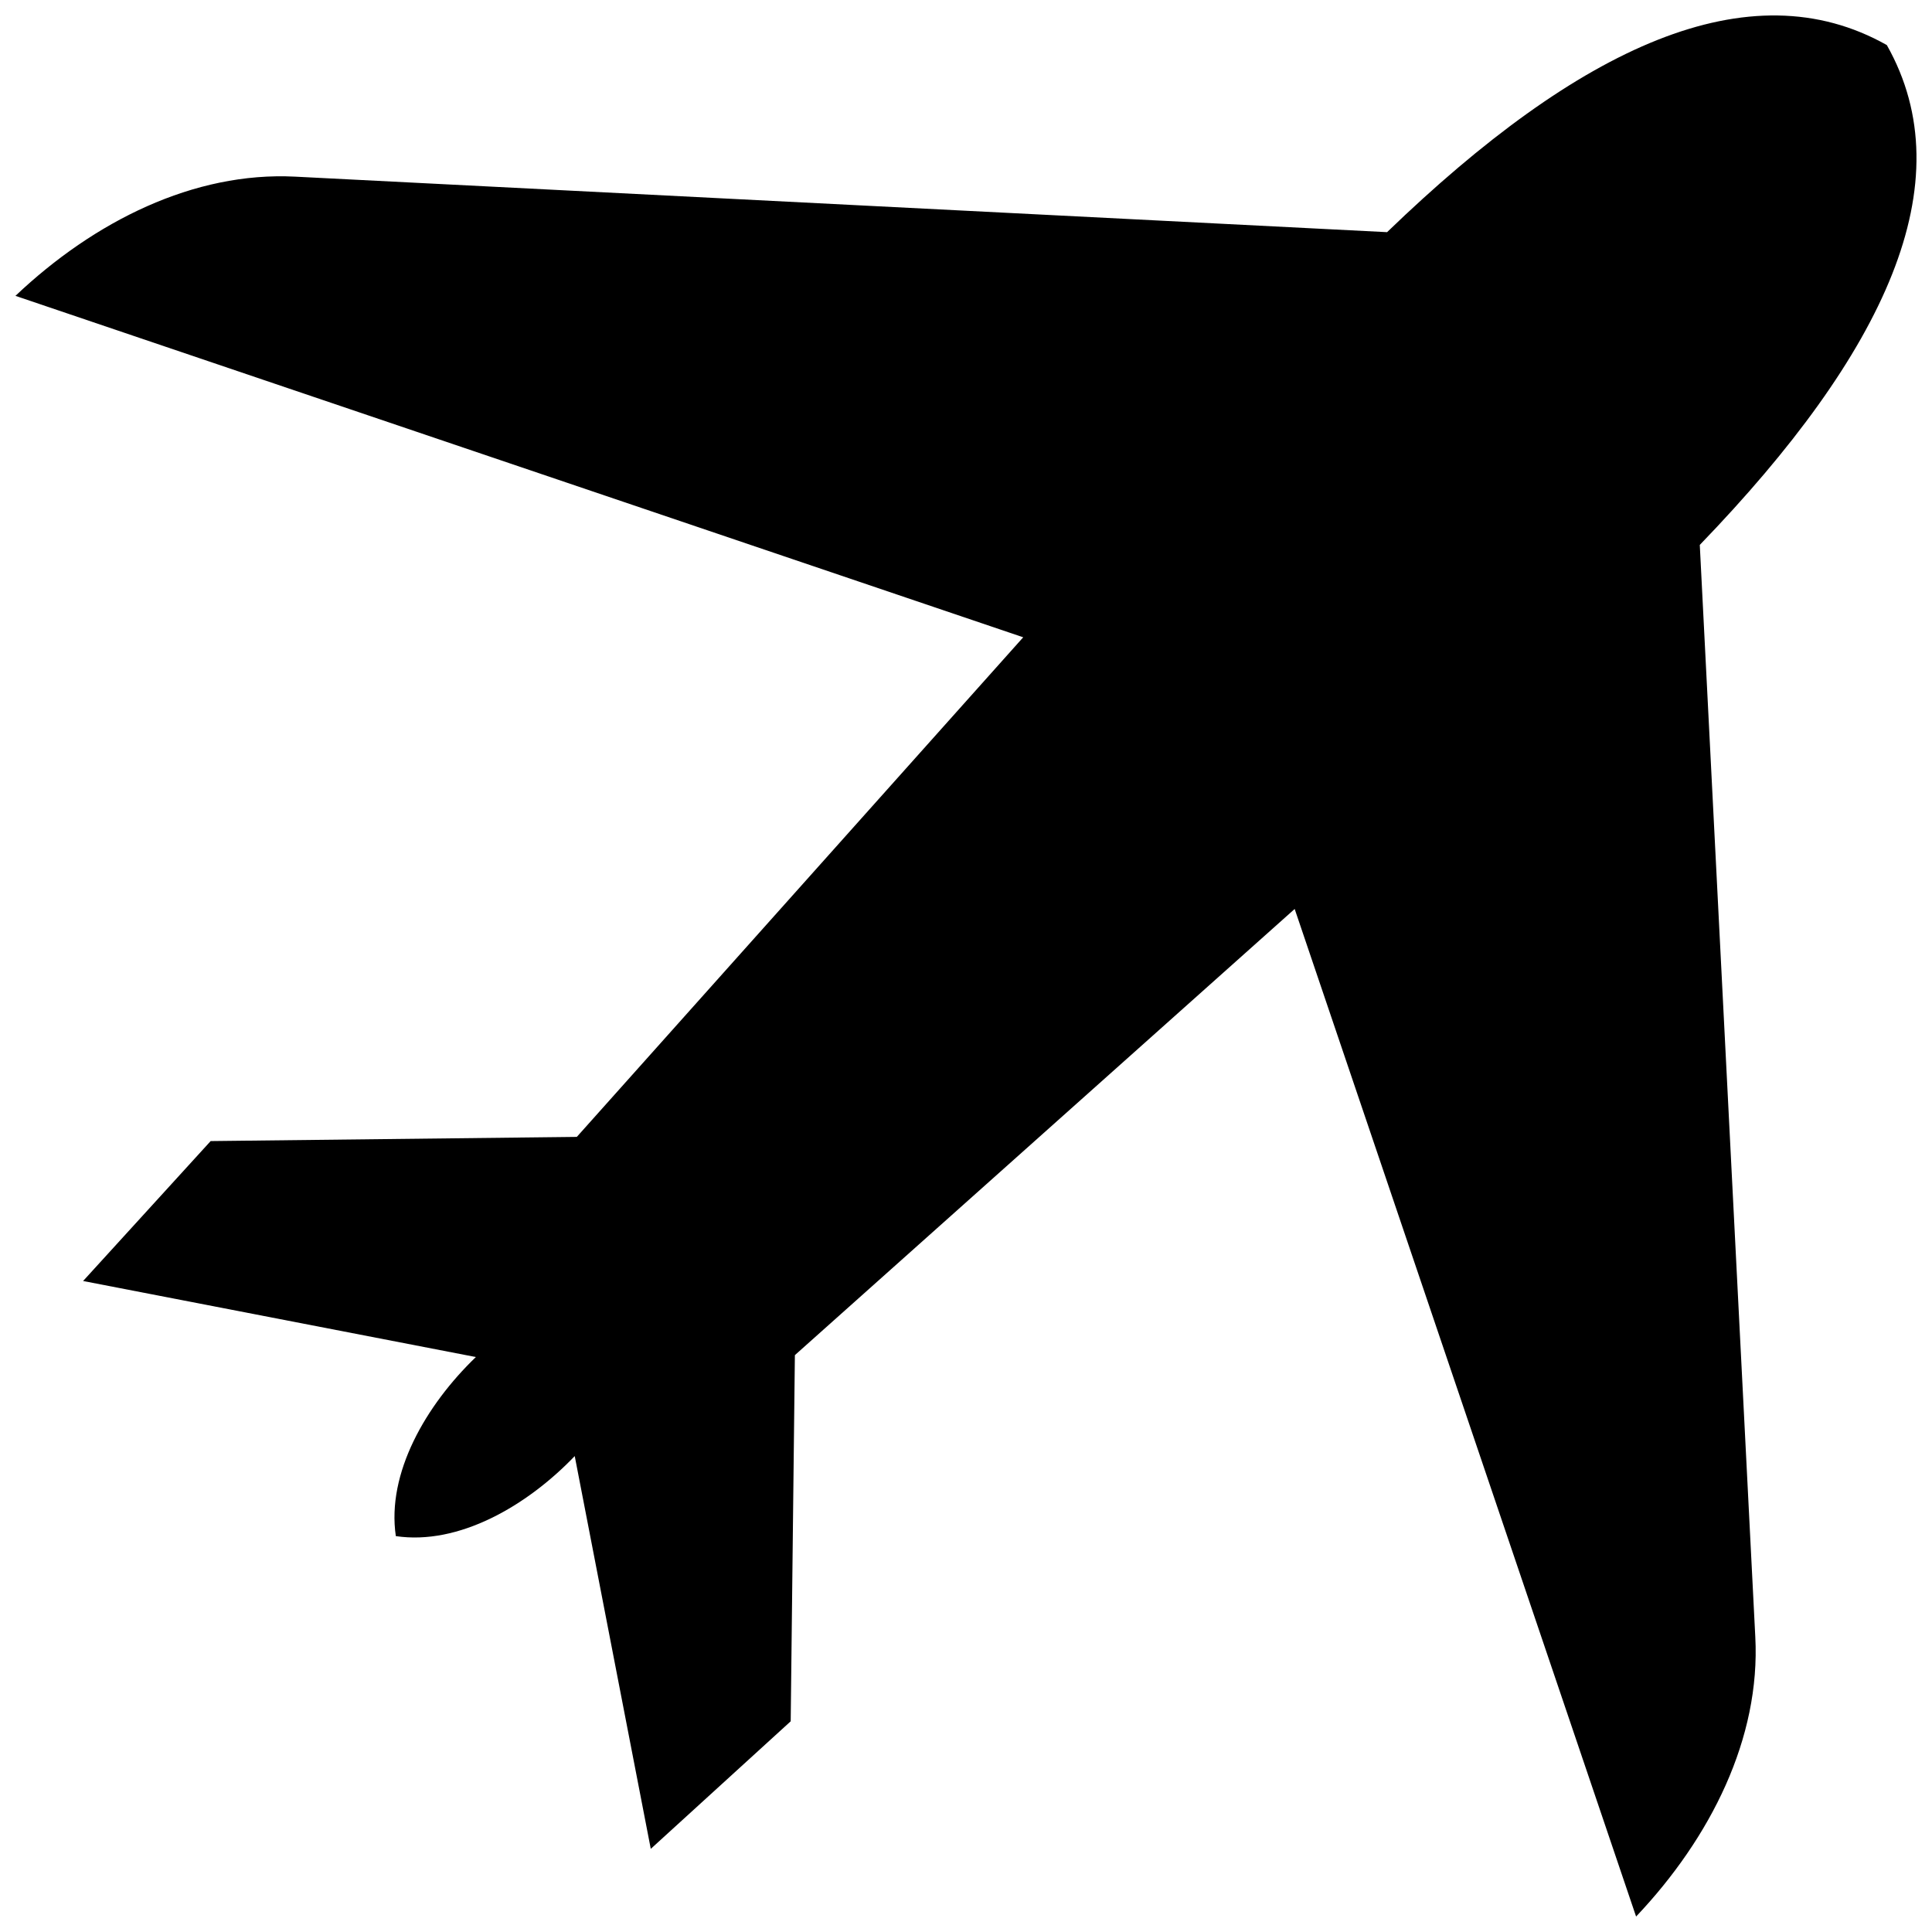 <?xml version="1.0" encoding="UTF-8"?>
<!-- Uploaded to: ICON Repo, www.svgrepo.com, Generator: ICON Repo Mixer Tools -->
<svg width="800px" height="800px" version="1.1" viewBox="144 144 512 512" xmlns="http://www.w3.org/2000/svg">
 <defs>
  <clipPath id="a">
   <path d="m148.09 148.09h503.81v503.81h-503.81z"/>
  </clipPath>
 </defs>
 <g clip-path="url(#a)">
  <path d="m644.04 155.95c-36.426-20.555-81.465 0.352-132.45 49.574l-289.39-14.711c-26.801-1.359-53.203 11.789-74.109 31.59l267.07 90.484-118.3 132.4-97.035 1.109-33.805 37.082 104.09 20.152c-13.25 12.746-23.68 30.781-21.211 47.457 16.625 2.469 34.711-7.961 47.41-21.211l20.152 104.09 37.082-33.805 1.109-97.035 132.45-118.24 90.48 267.02c19.801-20.906 33-47.309 31.59-74.109l-14.711-289.39c49.223-50.988 70.129-96.027 49.574-132.45z" fill-rule="evenodd"/>
 </g>
</svg>